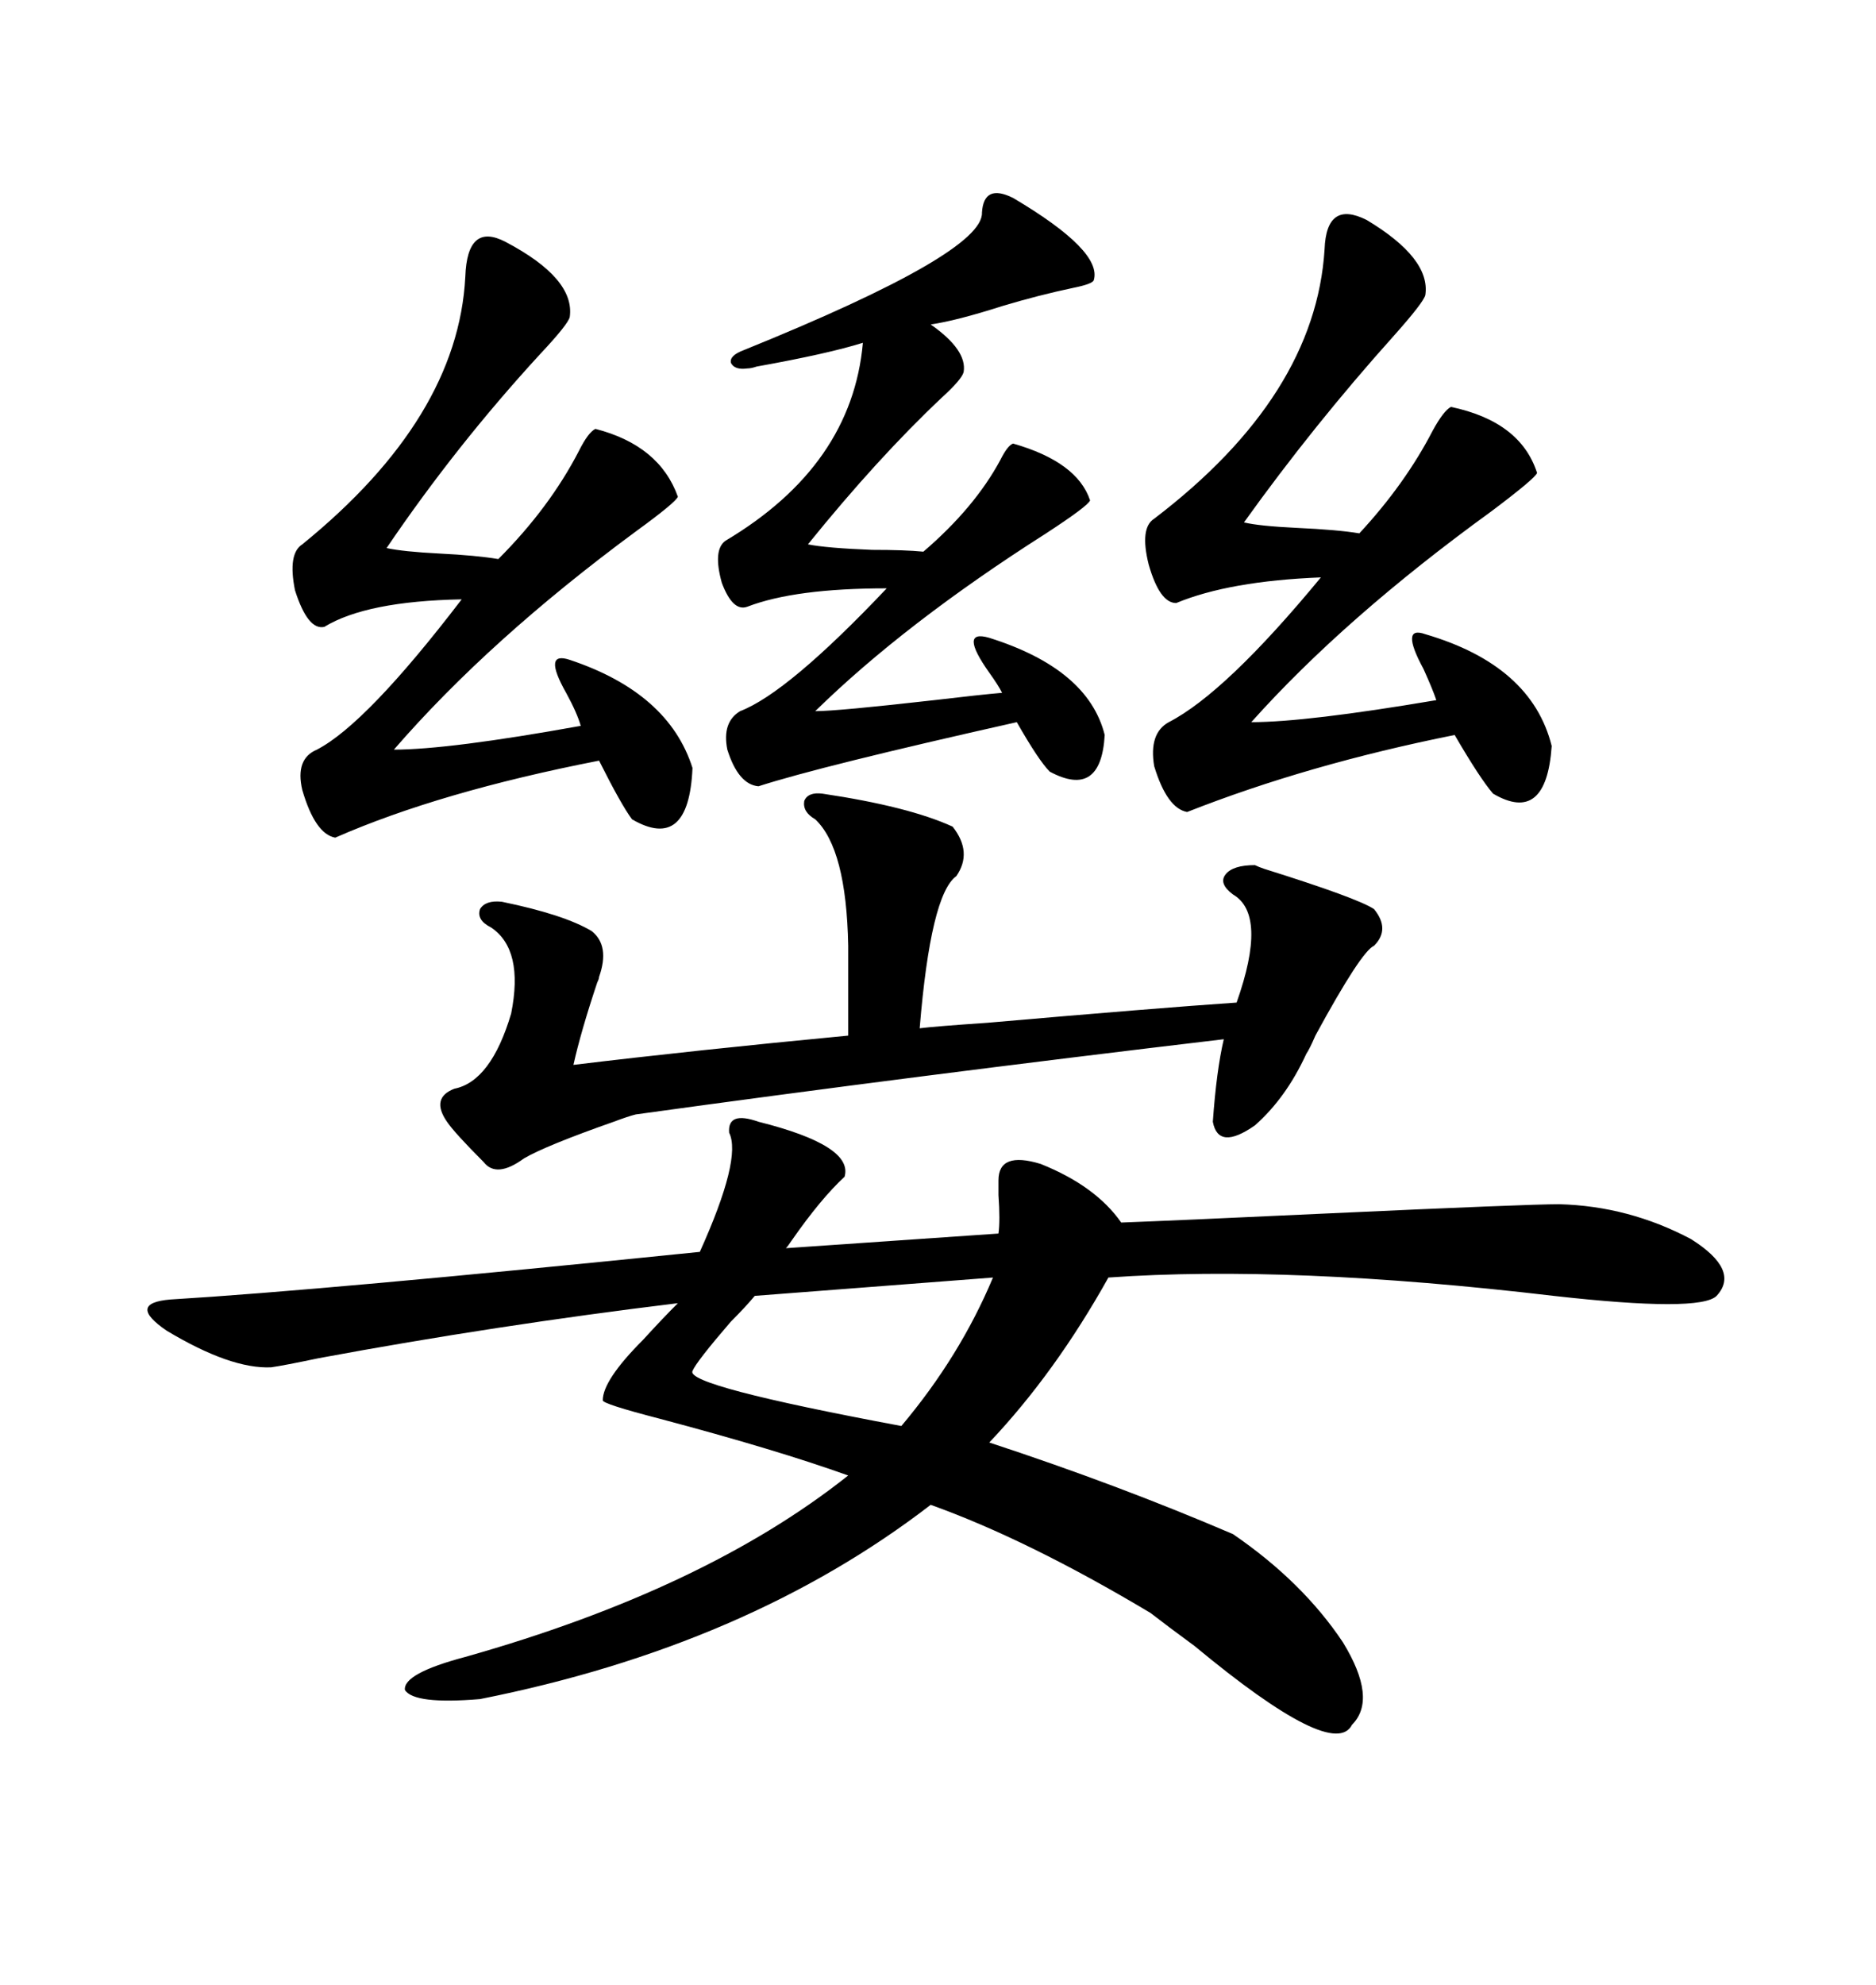 <svg xmlns="http://www.w3.org/2000/svg" xmlns:xlink="http://www.w3.org/1999/xlink" width="300" height="317.285"><path d="M121.29 179.30L121.29 179.30Q136.52 183.11 135.06 188.09L135.06 188.09Q131.25 191.60 126.56 198.34L126.56 198.34Q125.98 199.22 125.68 199.51L125.68 199.51L159.67 197.17Q159.96 195.12 159.67 191.02L159.67 191.02Q159.67 189.55 159.67 188.67L159.67 188.67Q159.67 183.98 166.41 186.04L166.41 186.04Q175.20 189.55 179.30 195.41L179.30 195.41Q187.21 195.12 212.40 193.95L212.40 193.95Q244.34 192.48 249.32 192.48L249.32 192.48Q260.45 192.77 270.41 198.05L270.41 198.05Q278.32 203.03 274.51 207.13L274.51 207.13Q271.88 209.77 248.44 207.13L248.44 207.13Q206.25 202.15 177.25 204.20L177.25 204.20Q168.75 219.43 158.20 230.57L158.20 230.57Q178.71 237.30 197.17 245.21L197.17 245.21Q208.30 252.83 214.75 262.50L214.75 262.50Q220.31 271.58 216.21 275.68L216.21 275.68Q213.28 281.54 191.02 263.09L191.02 263.09Q186.62 259.86 183.98 257.81L183.98 257.81Q164.36 246.09 148.83 240.53L148.83 240.53Q119.53 263.09 76.76 271.58L76.76 271.58Q66.21 272.46 64.75 270.12L64.75 270.12Q64.45 267.48 74.41 264.84L74.41 264.84Q112.79 254.00 135.64 235.84L135.64 235.84Q124.22 231.74 105.47 226.76L105.47 226.76Q96.39 224.41 96.39 223.83L96.39 223.83Q96.39 220.61 102.83 214.16L102.83 214.16Q106.05 210.64 108.40 208.30L108.40 208.30Q79.39 211.82 50.98 217.09L50.98 217.09Q45.41 218.26 43.36 218.55L43.36 218.55Q36.91 218.85 26.66 212.70L26.66 212.70Q20.21 208.30 27.25 207.71L27.25 207.71Q51.56 206.25 111.91 200.10L111.91 200.10Q118.65 185.16 116.60 181.05L116.60 181.05Q116.31 177.54 121.29 179.30ZM131.54 126.86L131.54 126.86Q145.31 128.91 152.34 132.13L152.34 132.13Q155.57 136.23 152.93 140.04L152.93 140.04Q148.83 142.97 147.07 164.36L147.07 164.36Q149.41 164.06 157.91 163.48L157.91 163.48Q184.86 161.13 197.75 160.25L197.75 160.25Q202.73 146.19 197.17 142.97L197.17 142.97Q194.82 141.21 196.00 139.75L196.00 139.75Q197.17 138.28 200.68 138.28L200.68 138.28Q201.27 138.57 202.15 138.87L202.15 138.87Q217.09 143.55 219.73 145.31L219.73 145.31Q222.36 148.54 219.73 151.17L219.73 151.17Q217.68 152.05 210.35 165.53L210.35 165.53Q209.47 167.58 208.89 168.46L208.89 168.46Q205.66 175.49 200.68 179.88L200.68 179.88Q194.82 183.98 193.95 179.30L193.95 179.30Q194.53 171.09 195.70 166.11L195.70 166.11Q146.19 171.97 101.66 178.13L101.66 178.13Q100.49 178.42 98.14 179.30L98.14 179.30Q87.30 183.11 83.79 185.16L83.79 185.16Q79.39 188.38 77.34 185.74L77.34 185.74Q72.66 181.05 71.48 179.30L71.48 179.30Q68.85 175.49 72.66 174.02L72.66 174.02Q78.52 172.85 81.74 162.01L81.74 162.01Q83.79 151.76 78.52 148.24L78.52 148.24Q76.17 147.07 76.76 145.31L76.76 145.31Q77.64 143.85 80.27 144.14L80.27 144.14Q90.23 146.19 94.63 148.83L94.63 148.83Q97.56 151.17 95.80 156.15L95.80 156.15Q95.80 156.45 95.51 157.03L95.51 157.03Q92.87 164.94 91.70 170.21L91.70 170.21Q111.04 167.87 135.64 165.53L135.64 165.53L135.64 151.17Q135.35 135.64 130.37 130.96L130.37 130.96Q128.32 129.79 128.61 128.03L128.61 128.03Q129.20 126.56 131.54 126.86ZM218.55 35.16L218.55 35.16Q228.81 41.31 227.93 47.17L227.93 47.17Q227.64 48.34 222.95 53.61L222.95 53.61Q210.06 67.97 198.93 83.50L198.93 83.50Q201.27 84.08 207.42 84.38L207.42 84.38Q213.87 84.67 217.38 85.25L217.38 85.25Q224.71 77.34 229.10 68.85L229.10 68.85Q230.86 65.63 232.03 65.04L232.03 65.04Q243.16 67.38 245.80 75.59L245.80 75.59Q245.51 76.46 238.48 81.74L238.48 81.74Q215.04 98.73 200.10 115.43L200.10 115.43Q208.89 115.43 229.69 111.91L229.69 111.91Q229.10 110.16 227.64 106.93L227.64 106.93Q223.83 99.90 227.93 101.37L227.93 101.37Q244.92 106.35 248.14 119.24L248.14 119.24Q247.27 131.84 238.77 126.86L238.77 126.86Q236.72 124.51 232.62 117.48L232.62 117.48Q209.18 122.17 189.84 129.79L189.84 129.79Q186.62 129.20 184.57 122.46L184.57 122.46Q183.69 117.19 186.91 115.43L186.91 115.43Q196.00 110.74 211.23 92.29L211.23 92.29Q196.58 92.87 188.09 96.39L188.09 96.39Q185.45 96.39 183.69 90.23L183.69 90.23Q182.23 84.38 184.57 82.91L184.57 82.91Q210.35 63.28 211.82 39.84L211.82 39.84Q212.11 31.93 218.55 35.16ZM162.01 31.64L162.01 31.64Q176.37 40.14 174.90 44.82L174.90 44.82Q174.61 45.41 171.68 46.00L171.68 46.00Q166.11 47.17 160.25 48.93L160.25 48.93Q152.93 51.27 148.83 51.86L148.83 51.86Q154.69 55.96 154.10 59.47L154.10 59.47Q153.81 60.64 150.59 63.57L150.59 63.57Q140.33 73.24 129.20 87.01L129.20 87.01Q132.13 87.60 139.45 87.89L139.45 87.89Q144.73 87.89 147.66 88.18L147.66 88.18Q155.86 81.15 159.96 73.54L159.96 73.54Q161.13 71.19 162.01 70.90L162.01 70.90Q172.27 73.83 174.32 79.98L174.32 79.98Q174.02 80.86 167.29 85.25L167.29 85.25Q144.73 99.61 130.37 113.67L130.37 113.67Q133.89 113.67 149.41 111.91L149.41 111.91Q156.74 111.04 160.25 110.74L160.25 110.74Q159.67 109.57 158.20 107.52L158.20 107.52Q153.22 100.49 158.20 101.95L158.20 101.95Q174.02 106.93 176.66 117.48L176.66 117.48Q176.07 127.73 167.87 123.34L167.87 123.34Q166.11 121.58 162.60 115.43L162.60 115.43Q131.25 122.46 121.29 125.68L121.29 125.68Q118.07 125.39 116.31 119.82L116.31 119.82Q115.43 115.43 118.36 113.67L118.36 113.67Q125.98 110.74 141.80 94.04L141.80 94.04Q127.15 94.04 119.53 96.97L119.53 96.97Q117.19 97.85 115.43 93.16L115.43 93.16Q113.96 87.89 116.02 86.43L116.02 86.43Q136.23 74.41 137.99 54.79L137.99 54.79Q132.42 56.54 121.00 58.59L121.00 58.59Q120.12 58.89 119.53 58.89L119.53 58.89Q117.48 59.18 116.89 58.01L116.89 58.01Q116.60 56.84 118.95 55.96L118.95 55.96Q157.32 40.43 157.03 33.98L157.03 33.98Q157.32 29.30 162.01 31.64ZM80.86 38.67L80.86 38.67Q91.99 44.53 91.11 50.68L91.11 50.68Q90.82 51.86 86.43 56.54L86.43 56.54Q72.95 71.19 61.82 87.60L61.82 87.60Q64.45 88.18 70.31 88.48L70.31 88.48Q76.17 88.77 79.69 89.36L79.69 89.36Q87.89 81.15 92.58 72.07L92.58 72.07Q94.04 69.14 95.21 68.55L95.21 68.55Q105.47 71.19 108.40 79.39L108.40 79.39Q108.11 80.27 101.66 84.96L101.66 84.96Q78.22 102.25 62.99 119.82L62.99 119.82Q71.78 119.82 92.87 116.02L92.87 116.02Q92.29 113.96 90.53 110.74L90.53 110.74Q86.72 104.00 91.11 105.47L91.11 105.47Q106.93 110.74 110.74 122.75L110.74 122.75Q110.16 136.23 101.07 130.96L101.07 130.96Q99.32 128.61 95.80 121.58L95.80 121.58Q70.31 126.56 53.61 133.89L53.61 133.89Q50.39 133.30 48.34 126.27L48.34 126.27Q47.17 121.29 50.68 119.82L50.68 119.82Q58.59 115.72 73.83 95.80L73.83 95.80Q58.59 96.09 51.86 100.20L51.86 100.20Q49.22 100.78 47.17 94.34L47.17 94.34Q46.00 88.48 48.34 87.01L48.34 87.01Q73.24 66.80 74.41 44.24L74.41 44.24Q74.71 35.45 80.86 38.67ZM158.79 204.20L158.79 204.20L120.70 207.13Q119.24 208.89 116.89 211.23L116.89 211.23Q111.33 217.68 110.74 219.14L110.74 219.14Q109.57 221.48 144.14 227.93L144.14 227.93Q153.52 216.80 158.79 204.20Z"/></svg>